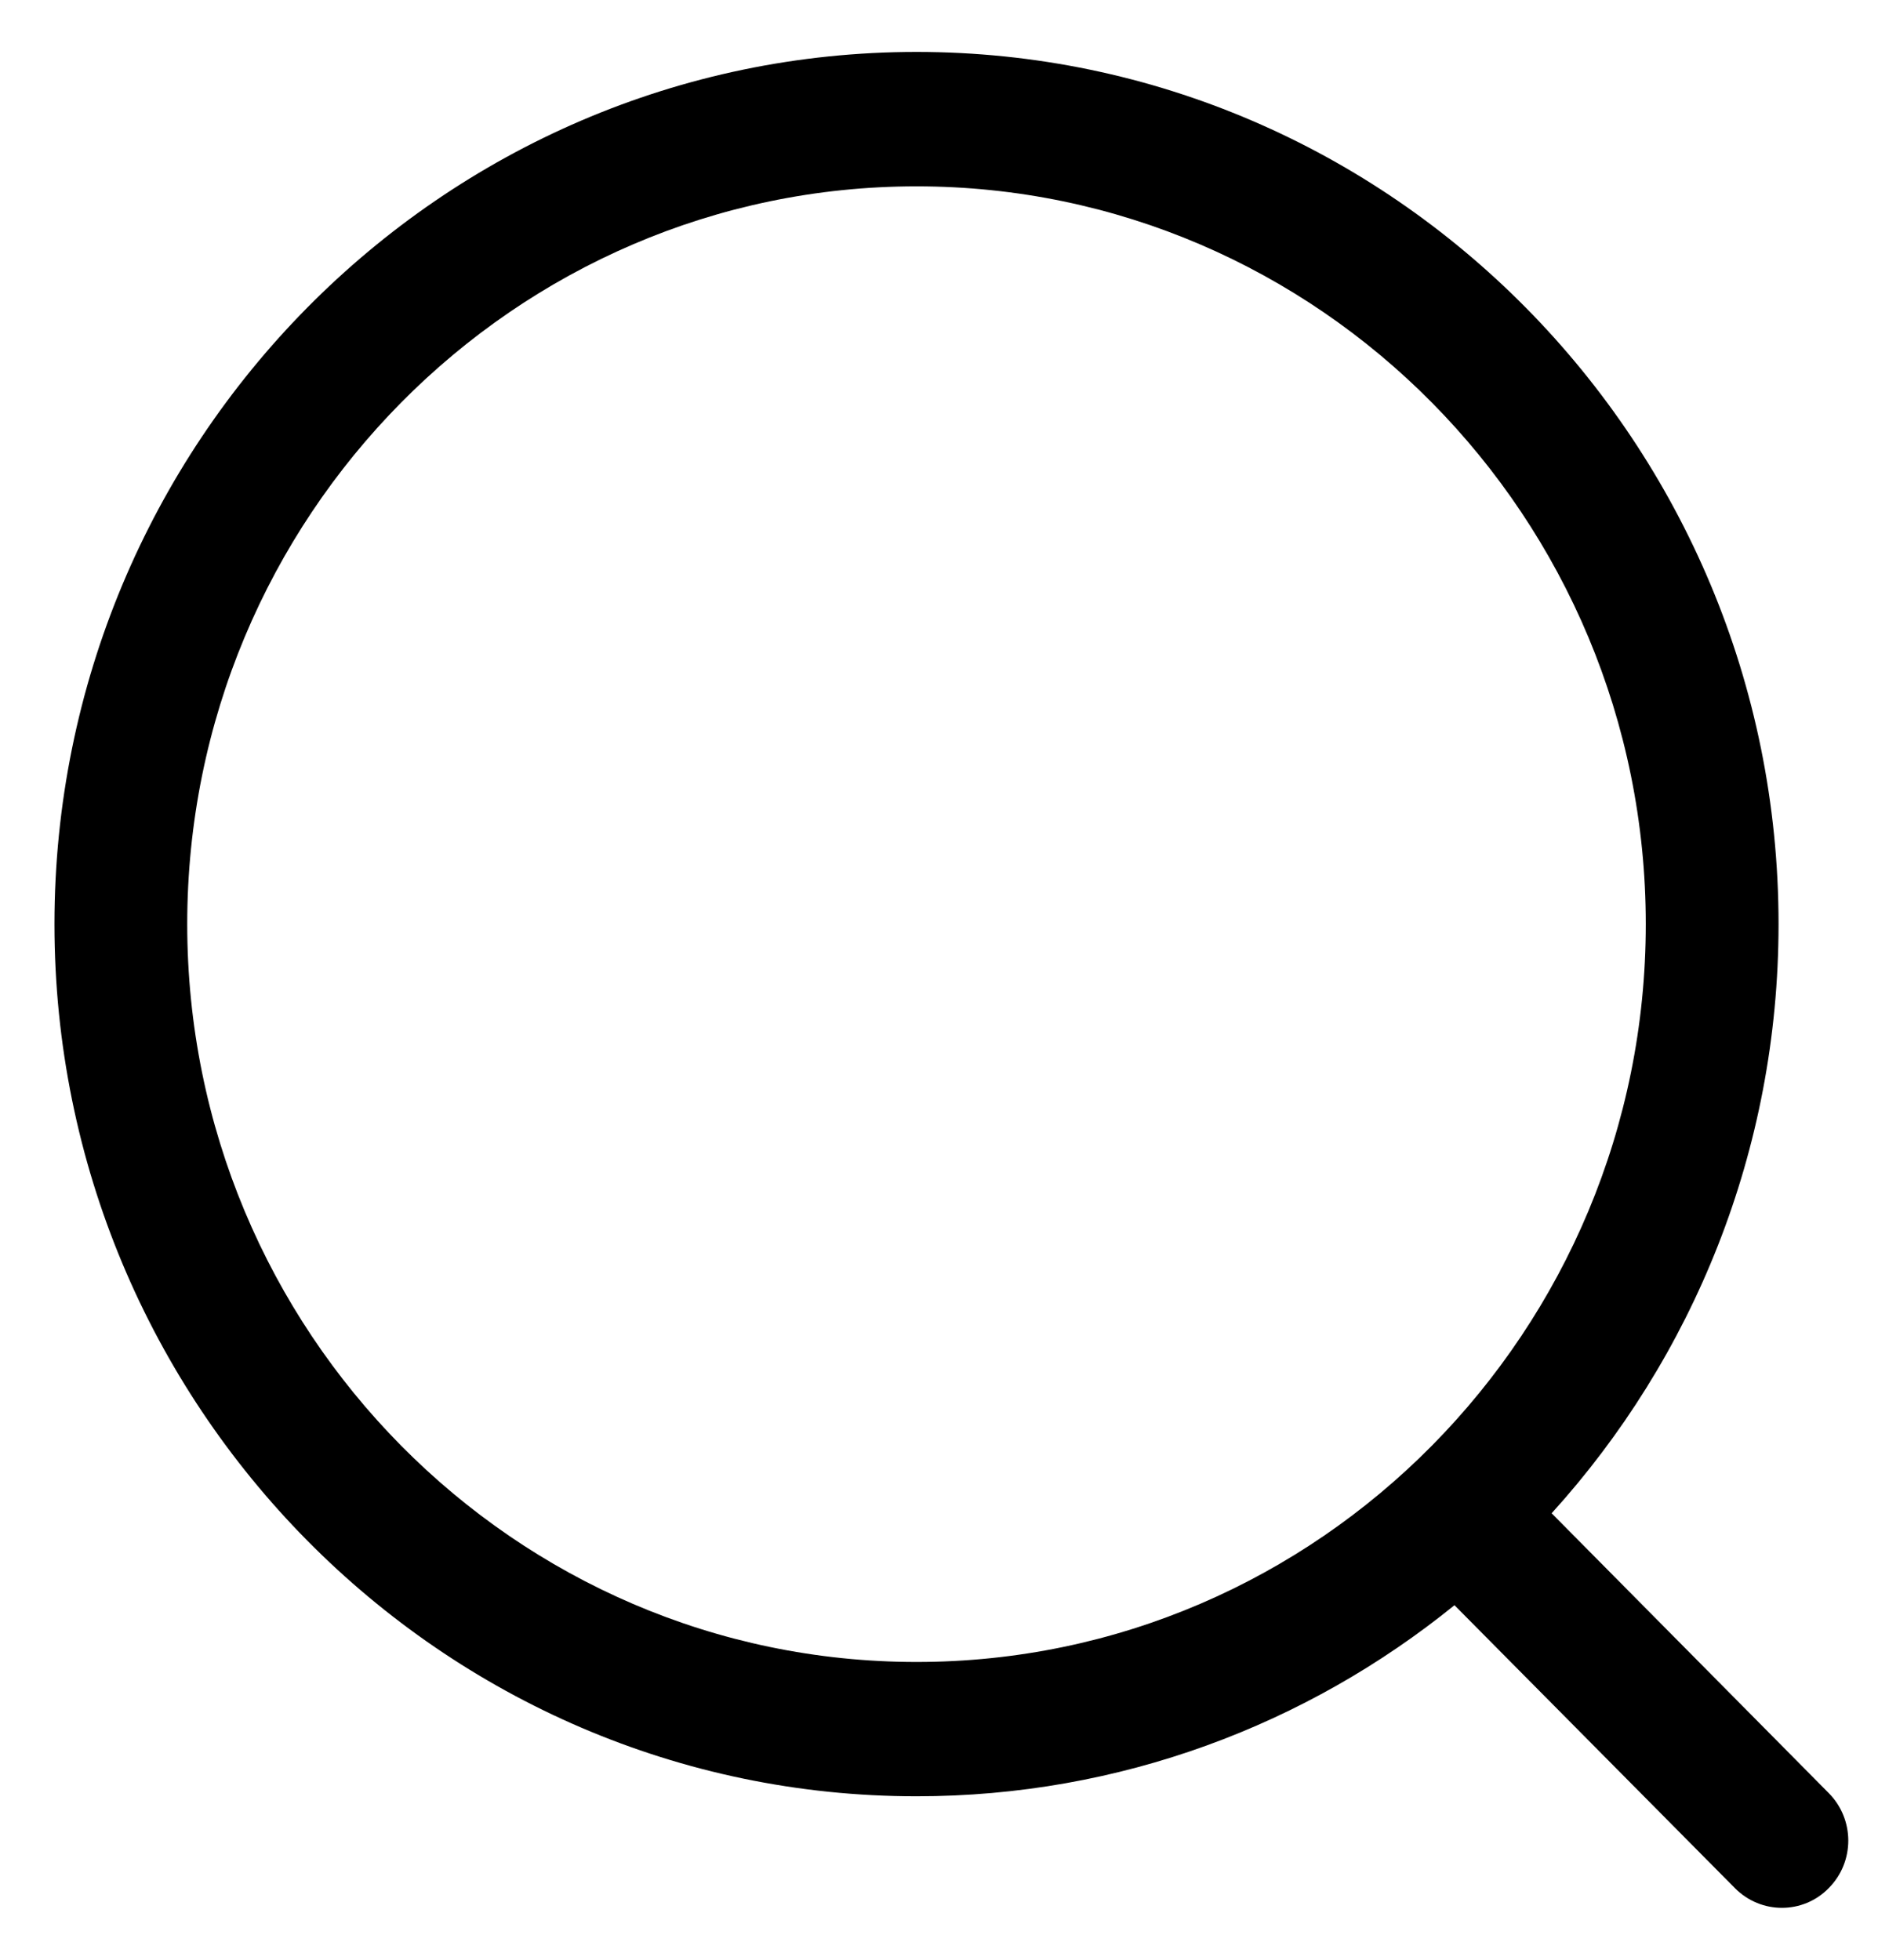 <svg width="23" height="24" viewBox="0 0 23 24" fill="none" xmlns="http://www.w3.org/2000/svg">
<path fill-rule="evenodd" clip-rule="evenodd" d="M11.225 0.636C17.047 0.636 21.782 5.427 21.782 11.317C21.782 14.096 20.728 16.63 19.003 18.532L22.397 21.959C22.715 22.28 22.716 22.8 22.398 23.121C22.24 23.284 22.031 23.364 21.823 23.364C21.616 23.364 21.408 23.284 21.248 23.123L17.813 19.658C16.006 21.122 13.715 21.998 11.225 21.998C5.403 21.998 0.667 17.207 0.667 11.317C0.667 5.427 5.403 0.636 11.225 0.636ZM11.225 2.282C6.3 2.282 2.293 6.334 2.293 11.317C2.293 16.3 6.3 20.353 11.225 20.353C16.149 20.353 20.156 16.3 20.156 11.317C20.156 6.334 16.149 2.282 11.225 2.282Z" fill="black"/>
</svg>
